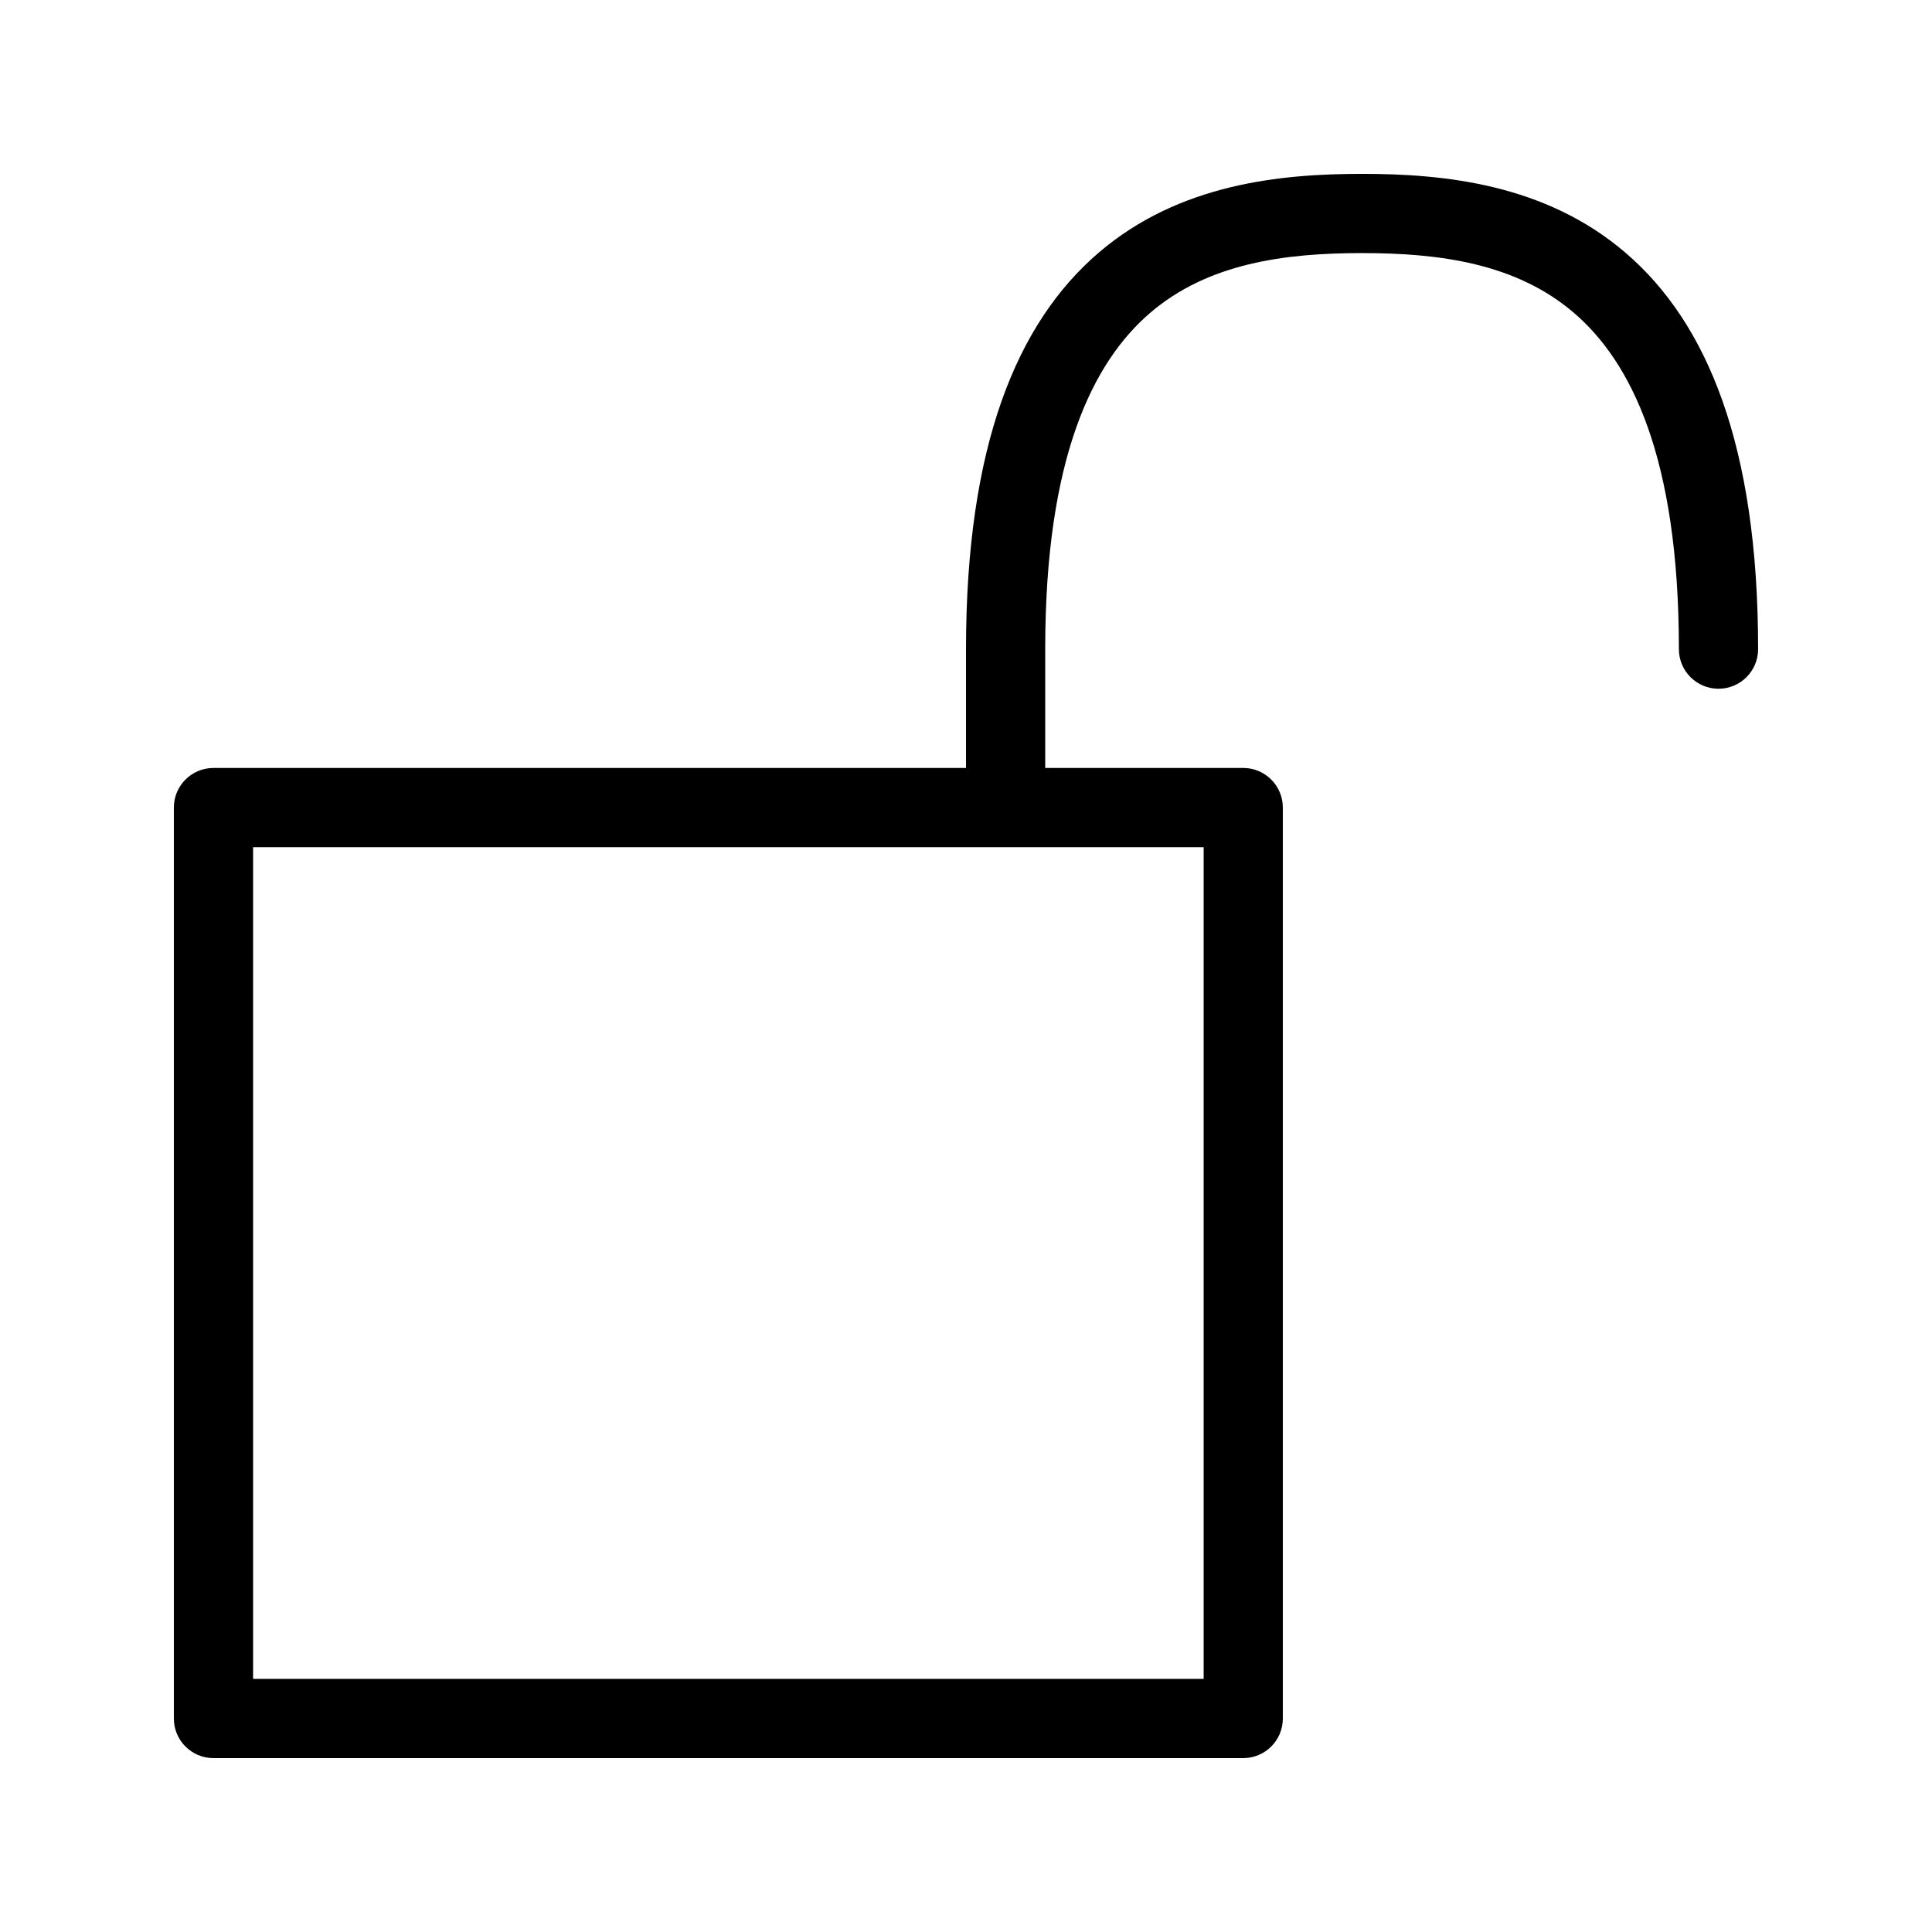 <?xml version="1.0" encoding="UTF-8"?>
<!-- Uploaded to: SVG Repo, www.svgrepo.com, Generator: SVG Repo Mixer Tools -->
<svg fill="#000000" width="800px" height="800px" version="1.1" viewBox="144 144 512 512" xmlns="http://www.w3.org/2000/svg">
 <path d="m435.15 210.97c21.379-18.324 48.316-20.895 69.805-20.895 21.492 0 48.43 2.57 69.809 20.895 21.648 18.559 35.152 51.047 35.152 105.06 0 5.797-4.699 10.496-10.496 10.496-5.793 0-10.496-4.699-10.496-10.496 0-50.949-12.734-76.188-27.82-89.121-15.355-13.16-35.652-15.84-56.148-15.84-20.492 0-40.789 2.68-56.145 15.84-15.086 12.934-27.82 38.172-27.82 89.121v31.488h52.48c5.793 0 10.492 4.699 10.492 10.496v241.41c0 5.797-4.699 10.496-10.492 10.496h-272.9c-5.797 0-10.496-4.699-10.496-10.496v-241.41c0-5.797 4.699-10.496 10.496-10.496h199.43v-31.488c0-54.012 13.504-86.5 35.152-105.06zm-224.08 157.54v220.41h251.91v-220.41z" fill-rule="evenodd"/>
</svg>